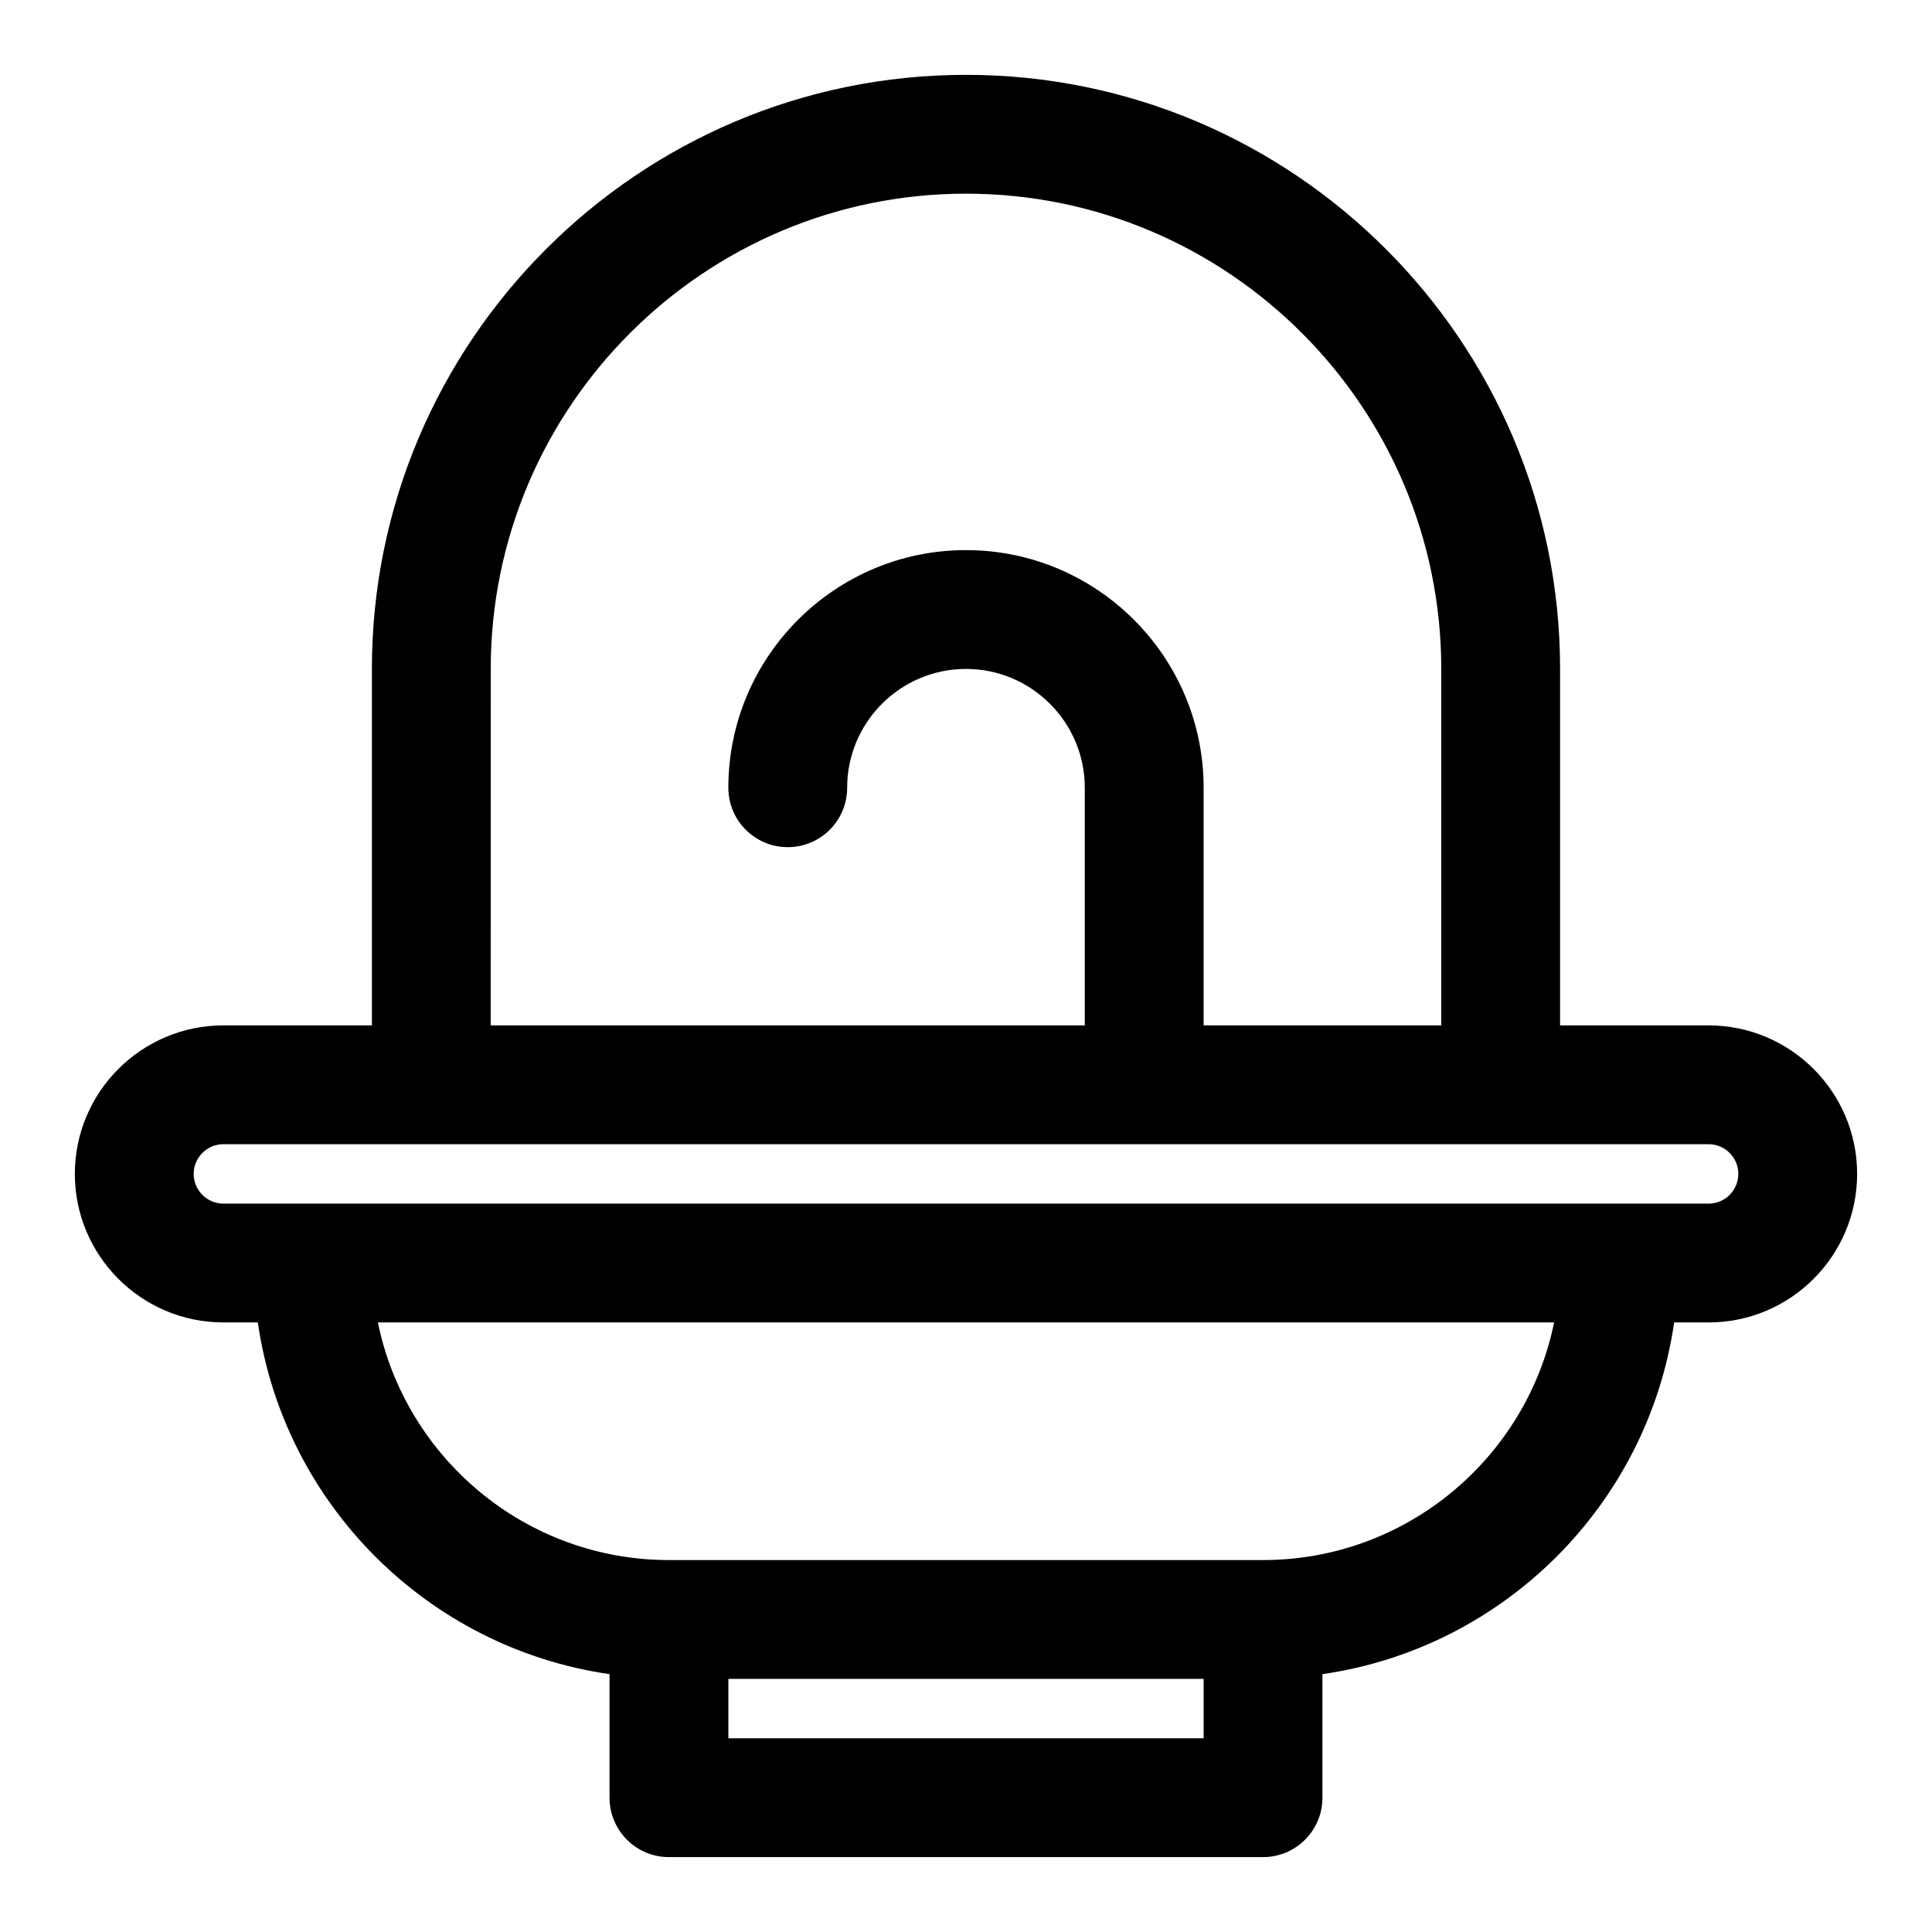 <?xml version="1.0" encoding="UTF-8"?>
<!-- Uploaded to: ICON Repo, www.iconrepo.com, Generator: ICON Repo Mixer Tools -->
<svg fill="#000000" width="800px" height="800px" version="1.1" viewBox="144 144 512 512" xmlns="http://www.w3.org/2000/svg">
 <path d="m596.8 415.74h-39.363v-94.465c0-86.816-70.633-157.44-157.44-157.44-86.805 0-157.44 70.625-157.44 157.44v94.465h-39.359c-21.711 0-39.363 17.66-39.363 39.359 0 21.703 17.652 39.359 39.363 39.359h9.129c6.938 48.164 45.047 86.27 93.207 93.207v32.746c0 8.695 7.043 15.742 15.742 15.742h157.44c8.703 0 15.742-7.051 15.742-15.742v-32.746c48.156-6.938 86.27-45.047 93.207-93.207h9.133c21.711 0 39.359-17.66 39.359-39.359 0-21.699-17.652-39.359-39.359-39.359zm-322.75-94.465c0-69.449 56.504-125.95 125.95-125.95s125.95 56.504 125.95 125.95v94.465h-62.977v-62.977c0-34.727-28.242-62.977-62.977-62.977s-62.977 28.25-62.977 62.977c0 8.695 7.043 15.742 15.742 15.742 8.703 0 15.742-7.051 15.742-15.742 0-17.367 14.129-31.488 31.488-31.488s31.488 14.121 31.488 31.488v62.977h-157.44zm188.93 283.39h-125.95v-15.742h125.95zm15.742-47.234h-157.44c-38.023 0-69.82-27.09-77.137-62.977h311.71c-7.316 35.887-39.113 62.977-77.137 62.977zm118.08-94.461h-393.6c-4.336 0-7.875-3.531-7.875-7.875s3.539-7.871 7.875-7.871h393.6c4.336 0 7.871 3.527 7.871 7.871s-3.535 7.875-7.871 7.875z"/>
</svg>